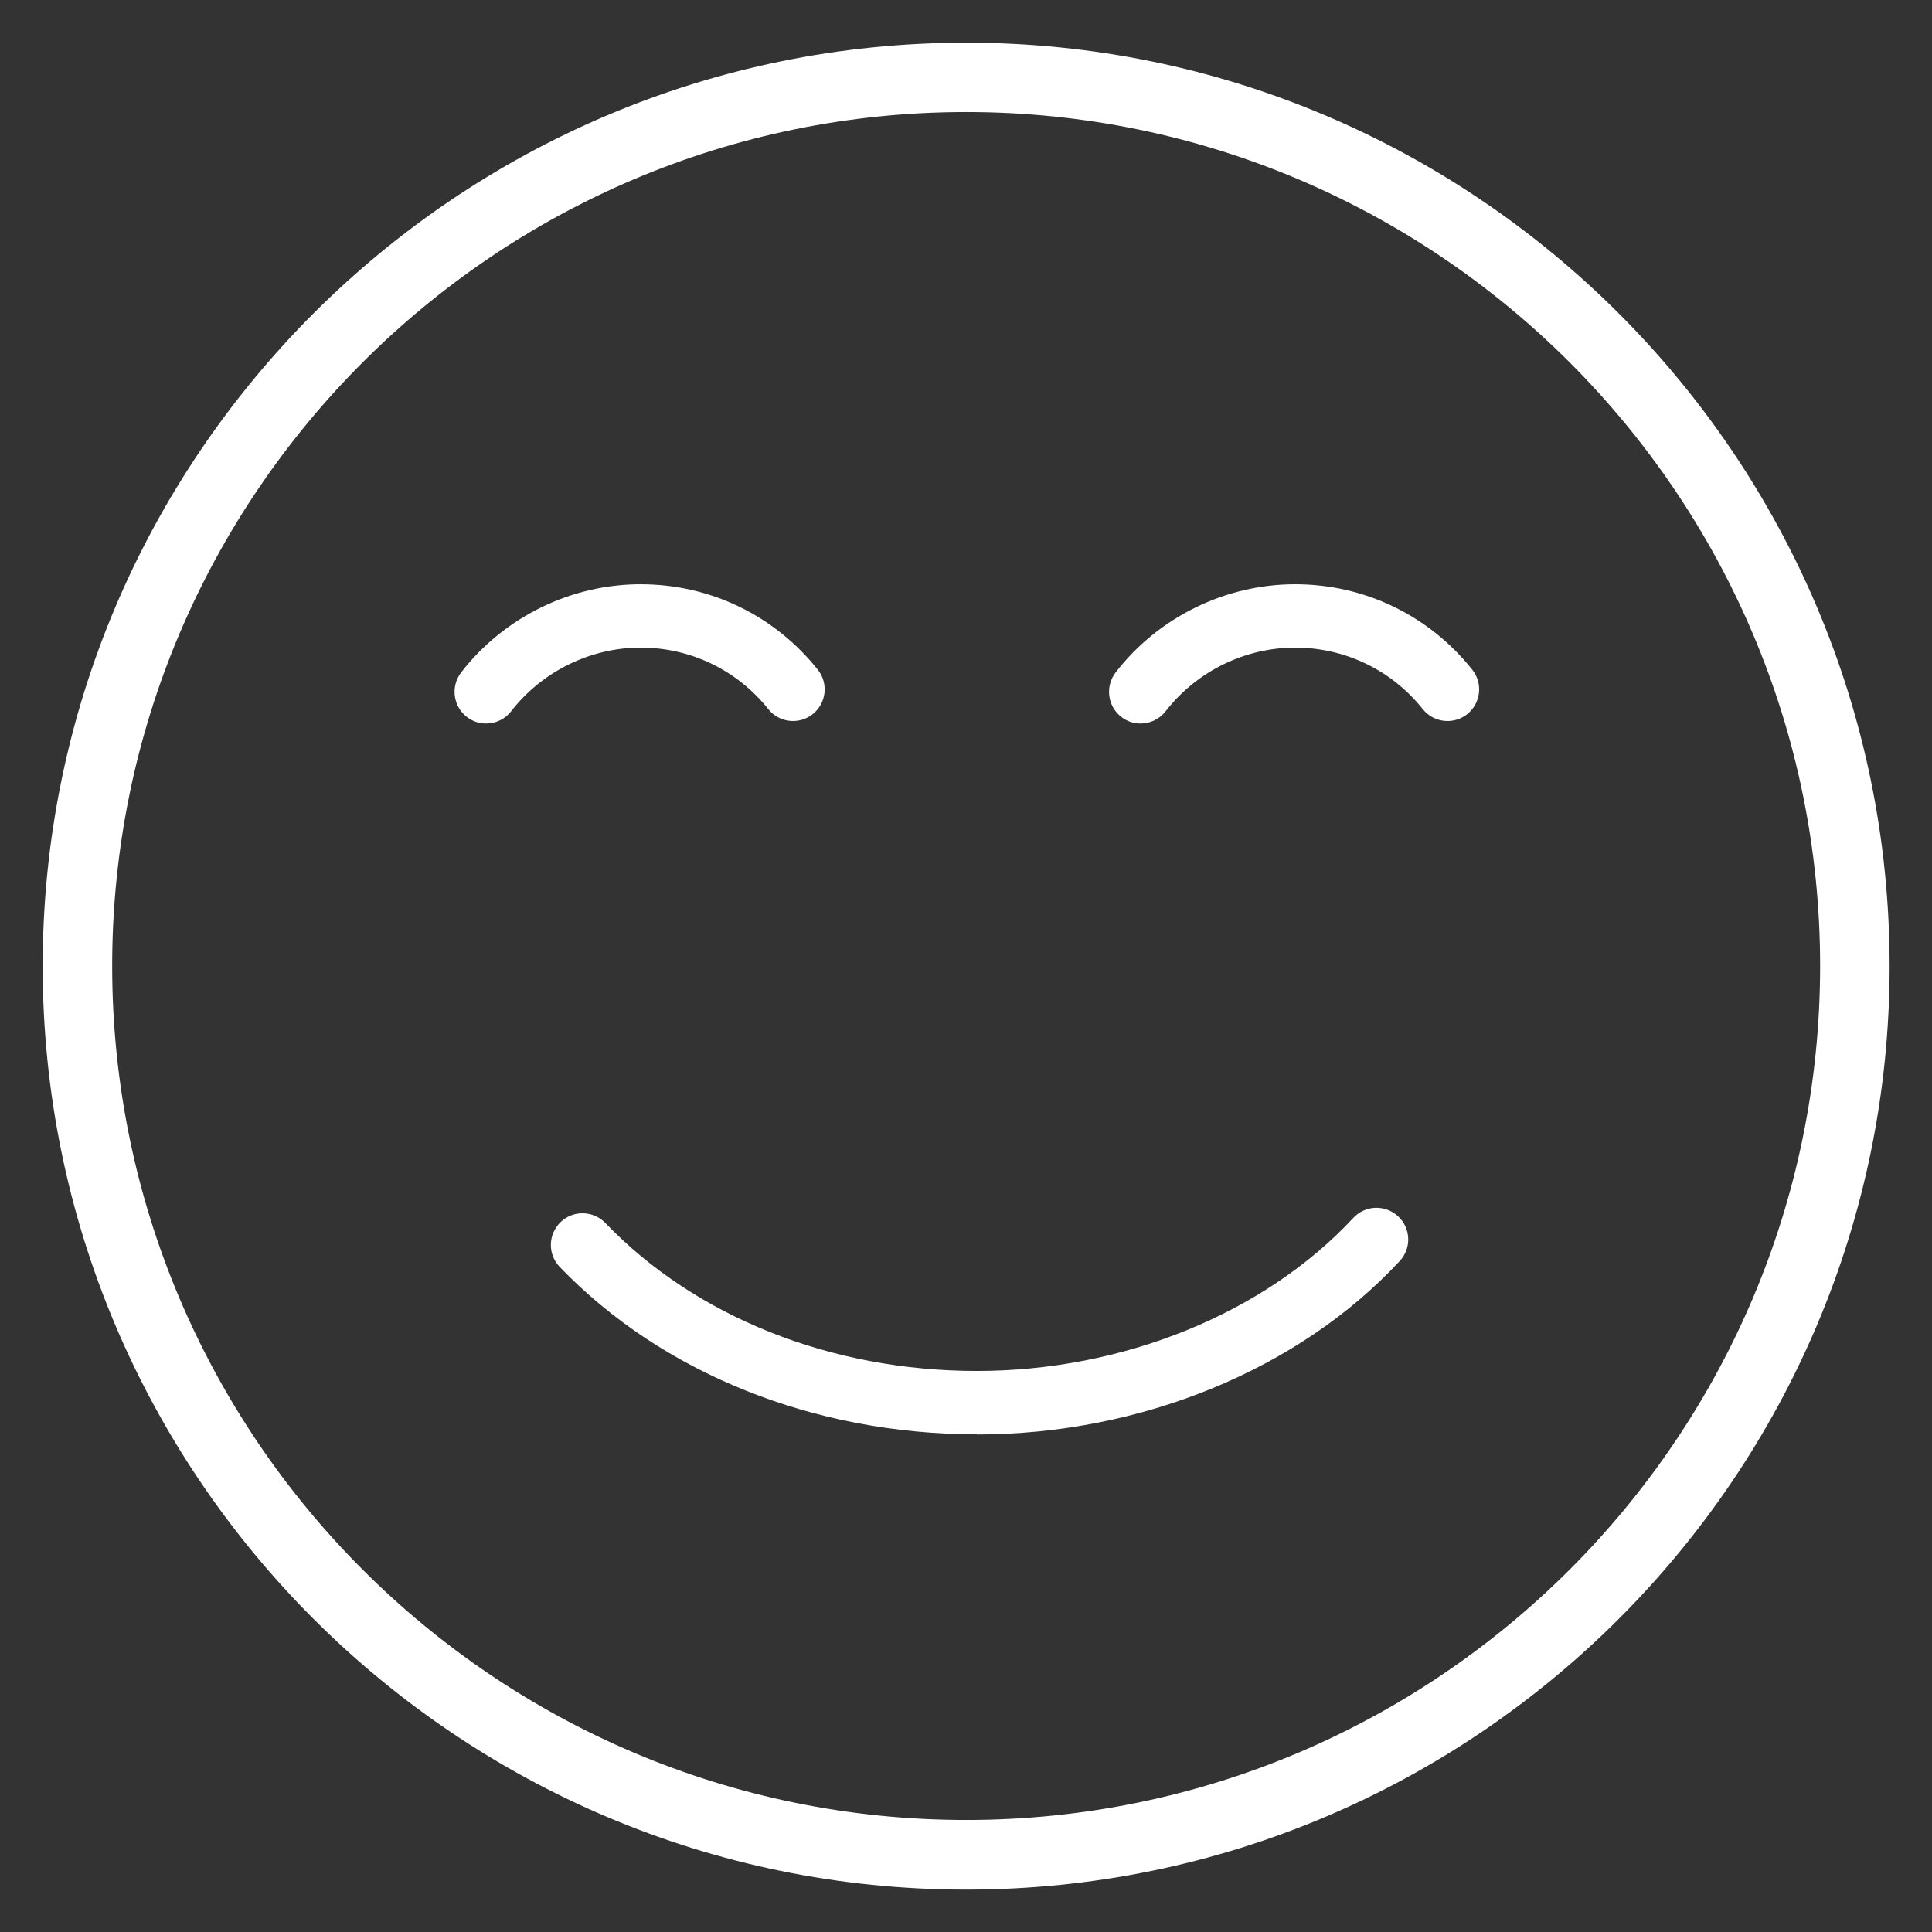 <svg id="a" data-name="Layer 2" xmlns="http://www.w3.org/2000/svg" viewBox="0 0 129 129">
  <rect x="0" y="0" width="129" height="129" fill="#333333" stroke="none"/>
  <defs>
    <style>
      .c {
        fill: #fff;
        stroke-width: 0px;
      }
    </style>
  </defs>
  <g id="b" data-name="Layer 1-2">
    <path class="c" d="M64.51,126.17c-34,0-61.66-27.66-61.66-61.66S30.51,2.85,64.51,2.85s61.66,27.66,61.66,61.66-27.66,61.66-61.66,61.66ZM64.51,7.48c-31.44,0-57.02,25.58-57.02,57.02s25.58,57.02,57.02,57.02,57.02-25.58,57.02-57.02S95.95,7.48,64.51,7.48Z"></path>
    <path class="c" d="M65.22,95.77c-10.87,0-21.03-4.08-27.85-11.18-.81-.84-.78-2.18.06-2.99.84-.81,2.18-.78,2.99.06,6.03,6.28,15.08,9.88,24.81,9.88s19.18-3.82,25.13-10.22c.8-.86,2.13-.9,2.99-.11.86.8.91,2.13.11,2.99-6.73,7.25-17.29,11.58-28.23,11.58Z"></path>
    <path class="c" d="M76.16,48.31c-.45,0-.91-.14-1.29-.44-.92-.71-1.09-2.04-.38-2.97,2.85-3.69,7.33-5.89,11.98-5.89s8.94,2.08,11.83,5.7c.73.91.58,2.24-.33,2.97-.91.73-2.24.58-2.97-.33-2.08-2.61-5.19-4.11-8.53-4.11s-6.58,1.59-8.64,4.25c-.42.54-1.04.82-1.68.82Z"></path>
    <path class="c" d="M32.46,48.31c-.45,0-.91-.14-1.29-.44-.92-.71-1.09-2.04-.38-2.97,2.85-3.69,7.33-5.89,11.98-5.89s8.94,2.08,11.83,5.7c.73.91.58,2.24-.33,2.97-.91.73-2.24.58-2.97-.33-2.08-2.61-5.19-4.11-8.53-4.11s-6.58,1.59-8.64,4.25c-.42.54-1.04.82-1.68.82Z"></path>
  </g>
</svg>